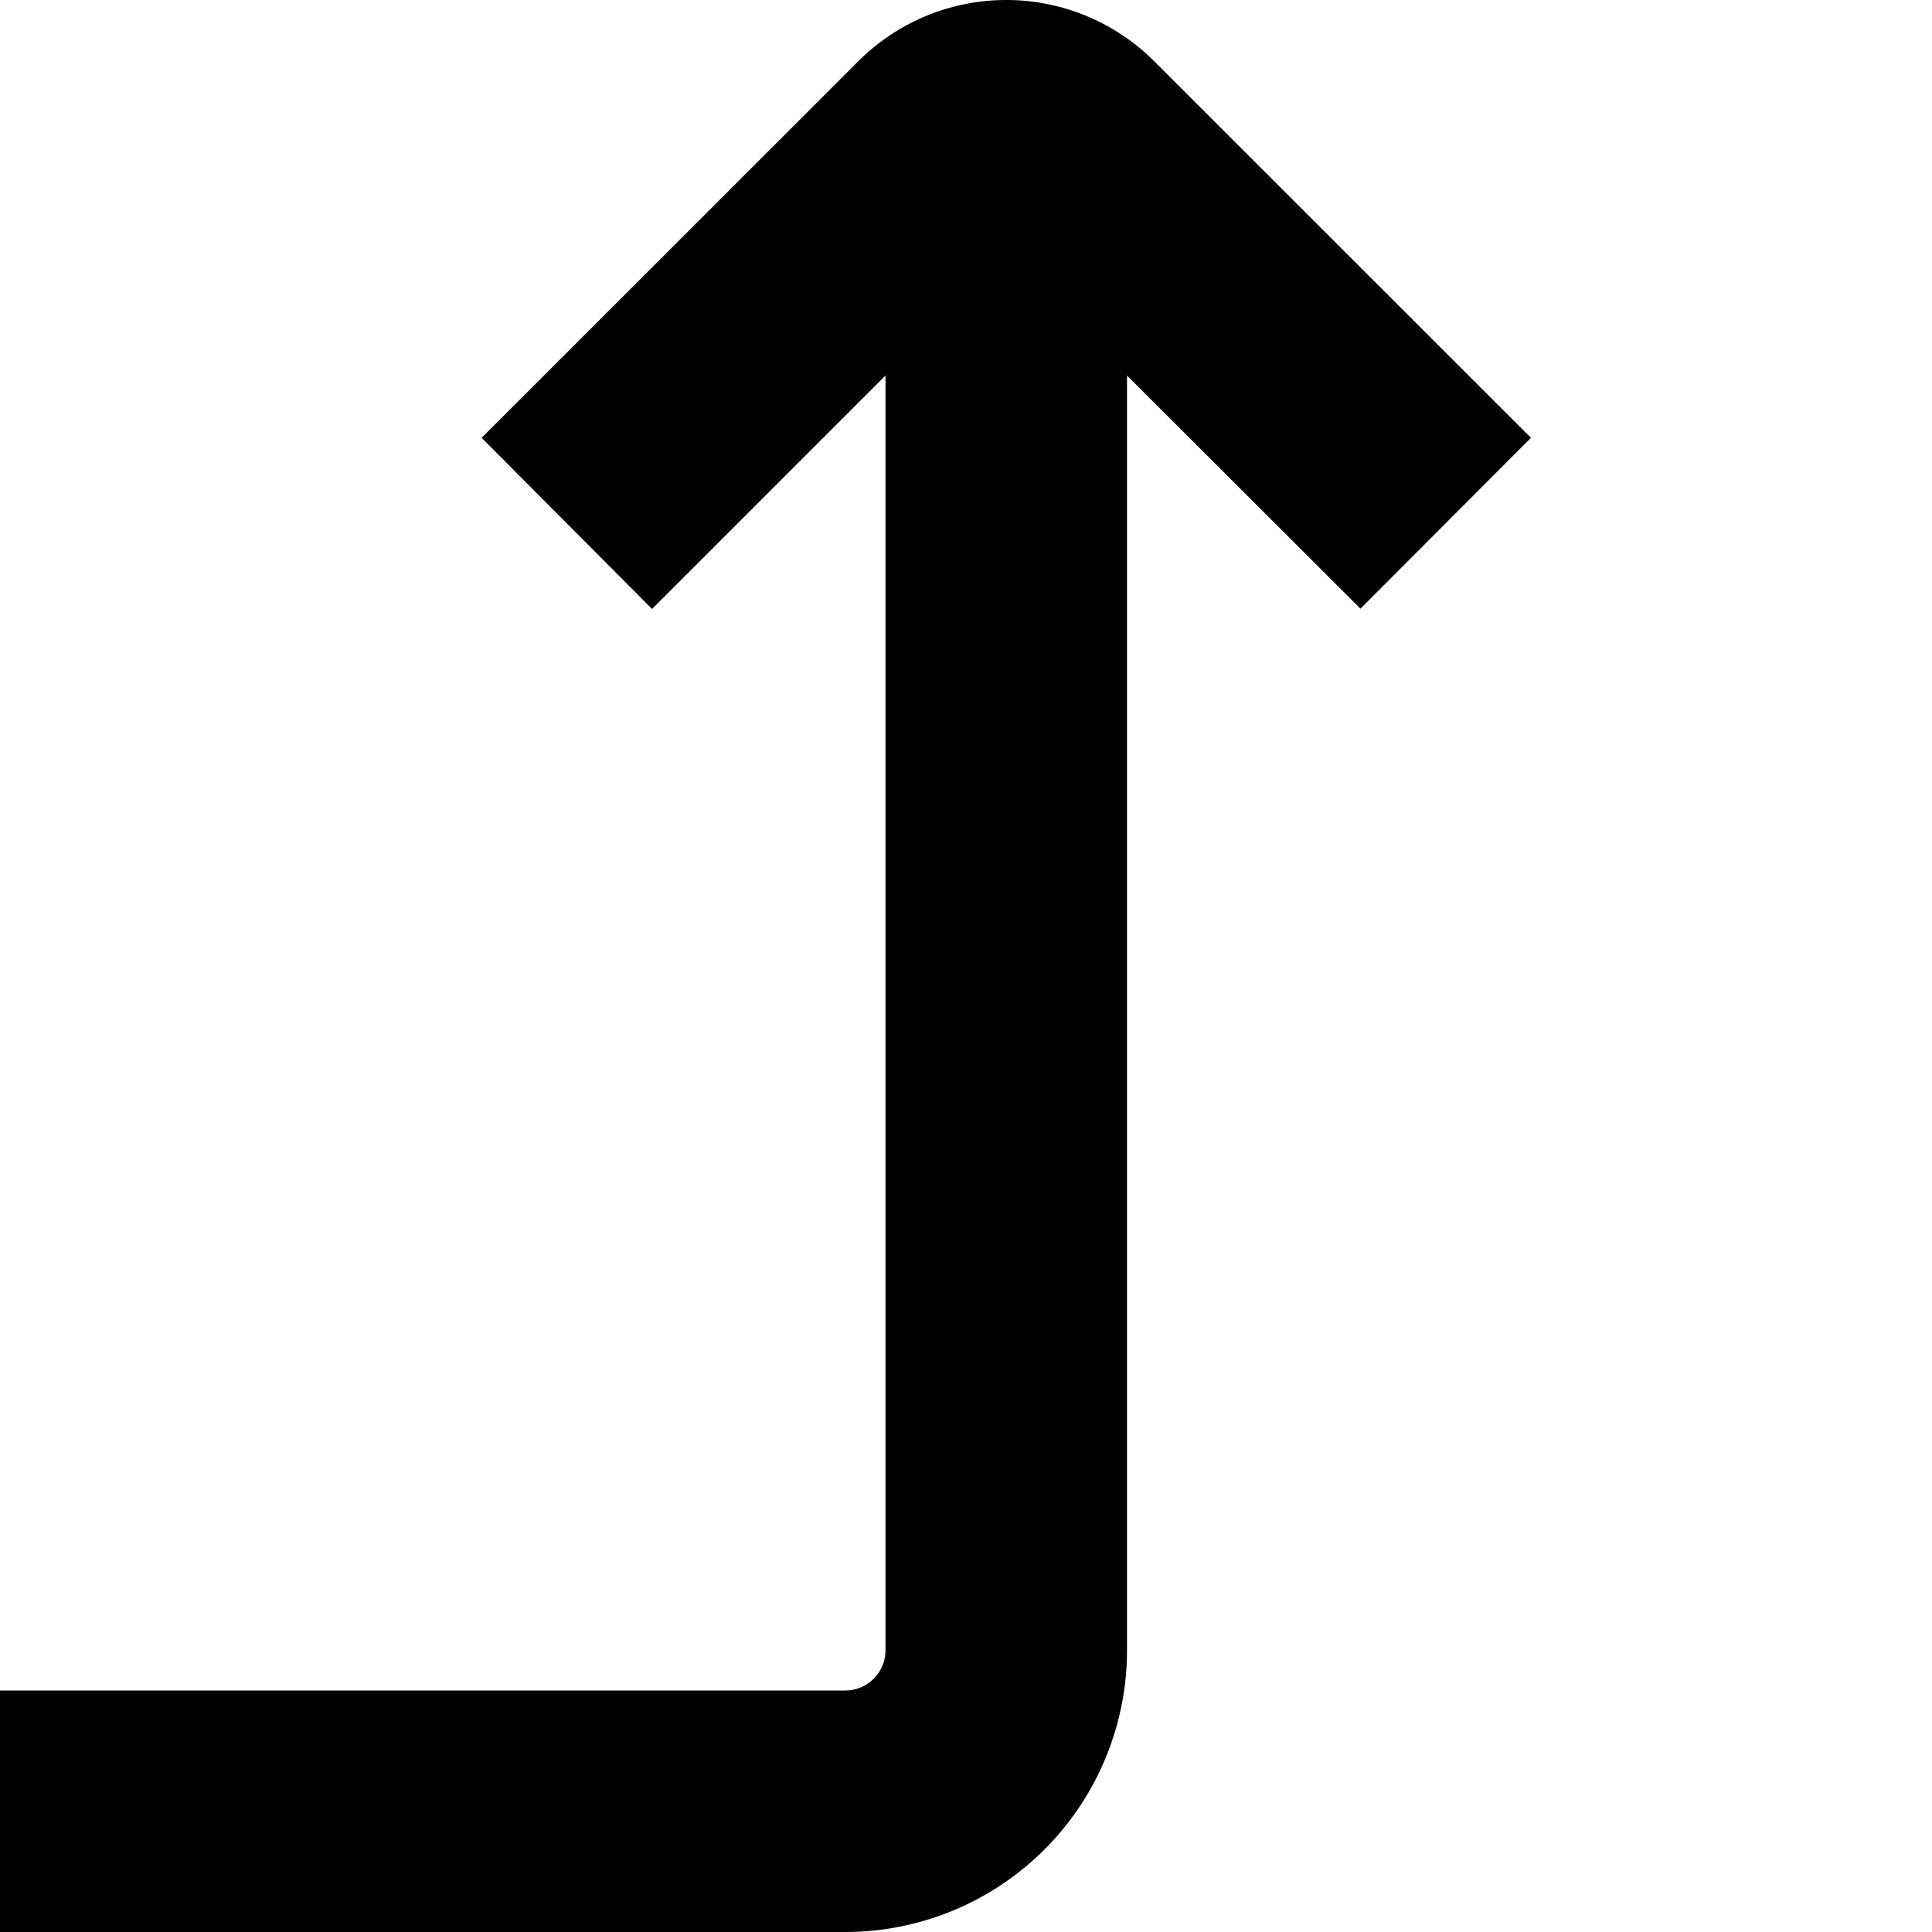 <?xml version="1.0" encoding="UTF-8"?>
<svg xmlns="http://www.w3.org/2000/svg" id="Layer_16" data-name="Layer 16" viewBox="0 0 24 24" width="512" height="512"><path d="M16.9,7.561,14,4.665V20.5A3.5,3.5,0,0,1,10.5,24H0V21H10.5a.5.5,0,0,0,.5-.5V4.665l-2.9,2.9L5.983,5.439,10.66.763a2.6,2.6,0,0,1,3.68,0l4.678,4.676Z"/></svg>
